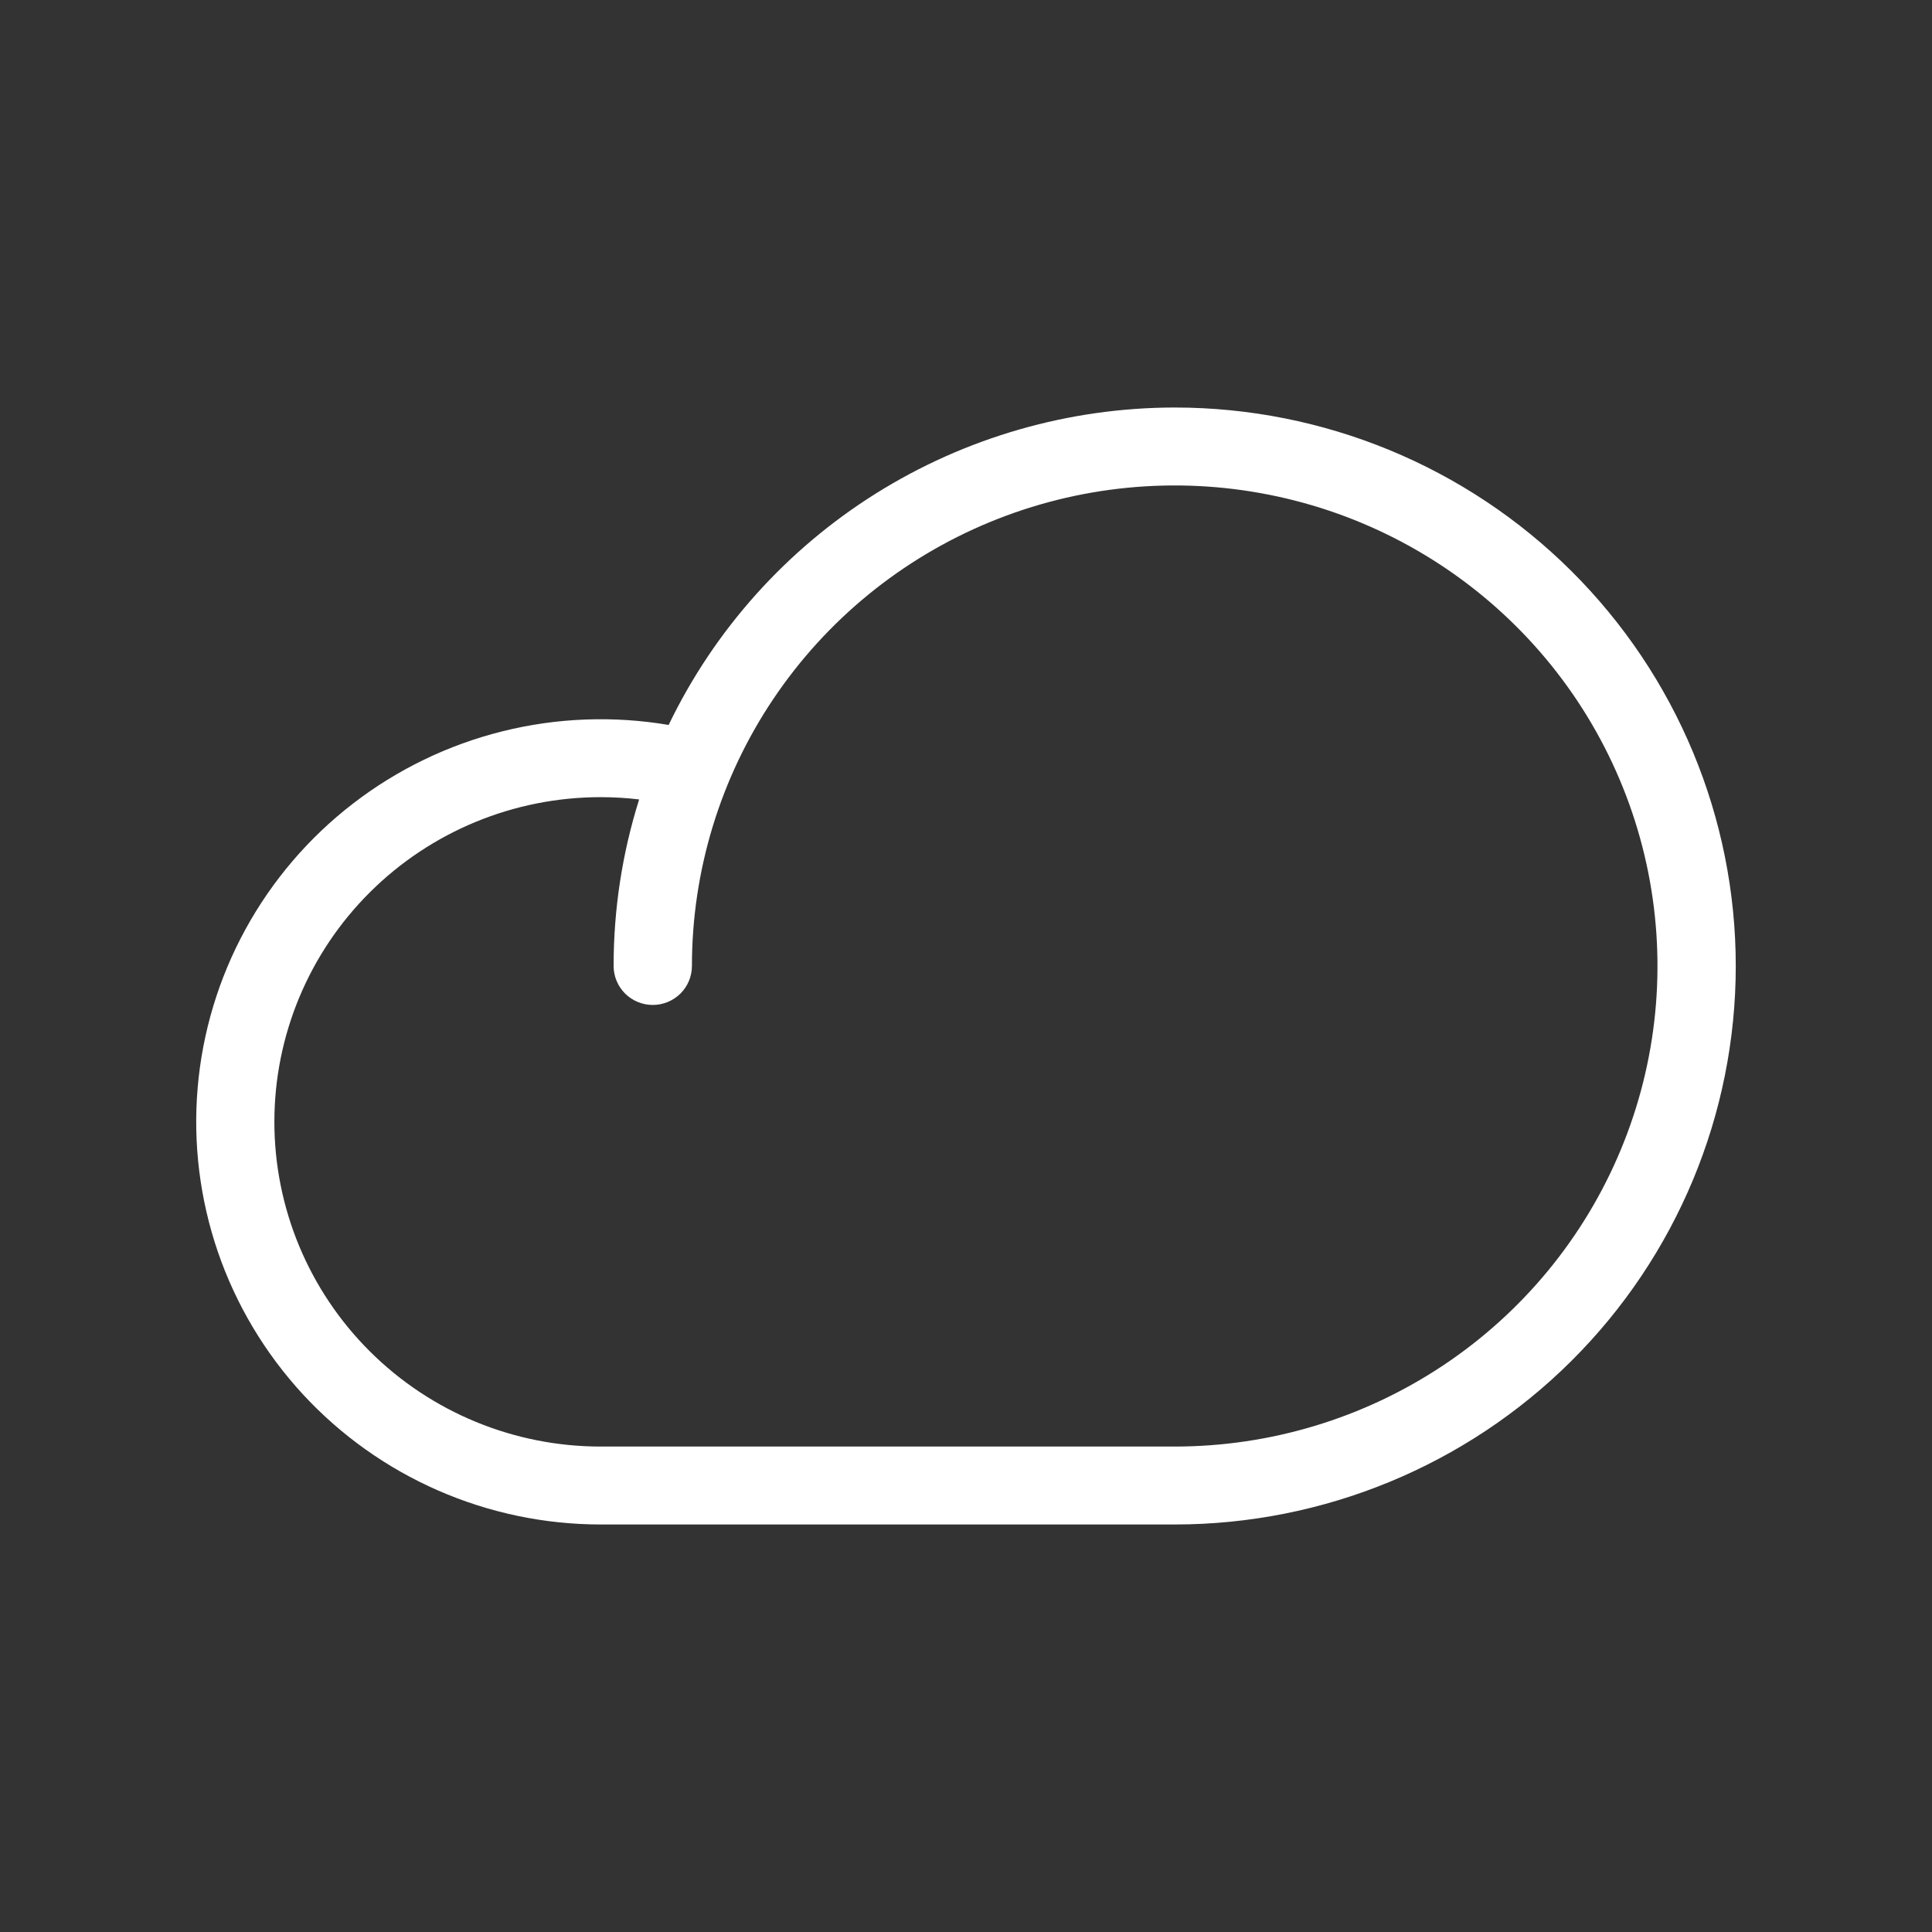 <svg width="56" height="56" viewBox="0 0 56 56" fill="none" xmlns="http://www.w3.org/2000/svg">
<rect x="0" y="0" width="56" height="56" fill="#333333" stroke="none"/>
<path d="M34.049 11.812C30.982 11.815 27.978 12.68 25.382 14.308C22.787 15.936 20.707 18.26 19.381 21.013C17.781 20.742 16.142 20.804 14.568 21.196C12.993 21.588 11.518 22.301 10.235 23.29C8.951 24.278 7.889 25.522 7.113 26.94C6.337 28.359 5.866 29.923 5.729 31.532C5.592 33.142 5.793 34.762 6.317 36.291C6.842 37.819 7.68 39.222 8.777 40.412C9.875 41.602 11.209 42.551 12.695 43.201C14.18 43.851 15.785 44.187 17.408 44.188H34.049C38.363 44.188 42.499 42.482 45.549 39.446C48.599 36.41 50.312 32.293 50.312 28C50.312 23.707 48.599 19.59 45.549 16.554C42.499 13.518 38.363 11.812 34.049 11.812ZM34.049 41.929H17.408C14.9 41.929 12.495 40.937 10.722 39.172C8.949 37.407 7.953 35.014 7.953 32.517C7.953 30.021 8.949 27.628 10.722 25.863C12.495 24.098 14.9 23.106 17.408 23.106C17.782 23.106 18.155 23.128 18.526 23.172C18.034 24.735 17.785 26.363 17.786 28C17.786 28.299 17.906 28.587 18.119 28.799C18.331 29.01 18.62 29.129 18.921 29.129C19.222 29.129 19.51 29.01 19.723 28.799C19.936 28.587 20.056 28.299 20.056 28C20.056 25.245 20.876 22.552 22.414 20.262C23.952 17.971 26.137 16.186 28.694 15.132C31.251 14.077 34.065 13.801 36.779 14.339C39.494 14.876 41.987 16.203 43.944 18.151C45.902 20.099 47.234 22.581 47.774 25.283C48.314 27.985 48.037 30.785 46.978 33.33C45.919 35.876 44.125 38.051 41.824 39.581C39.523 41.112 36.817 41.929 34.049 41.929Z" fill="white"/>
</svg>
